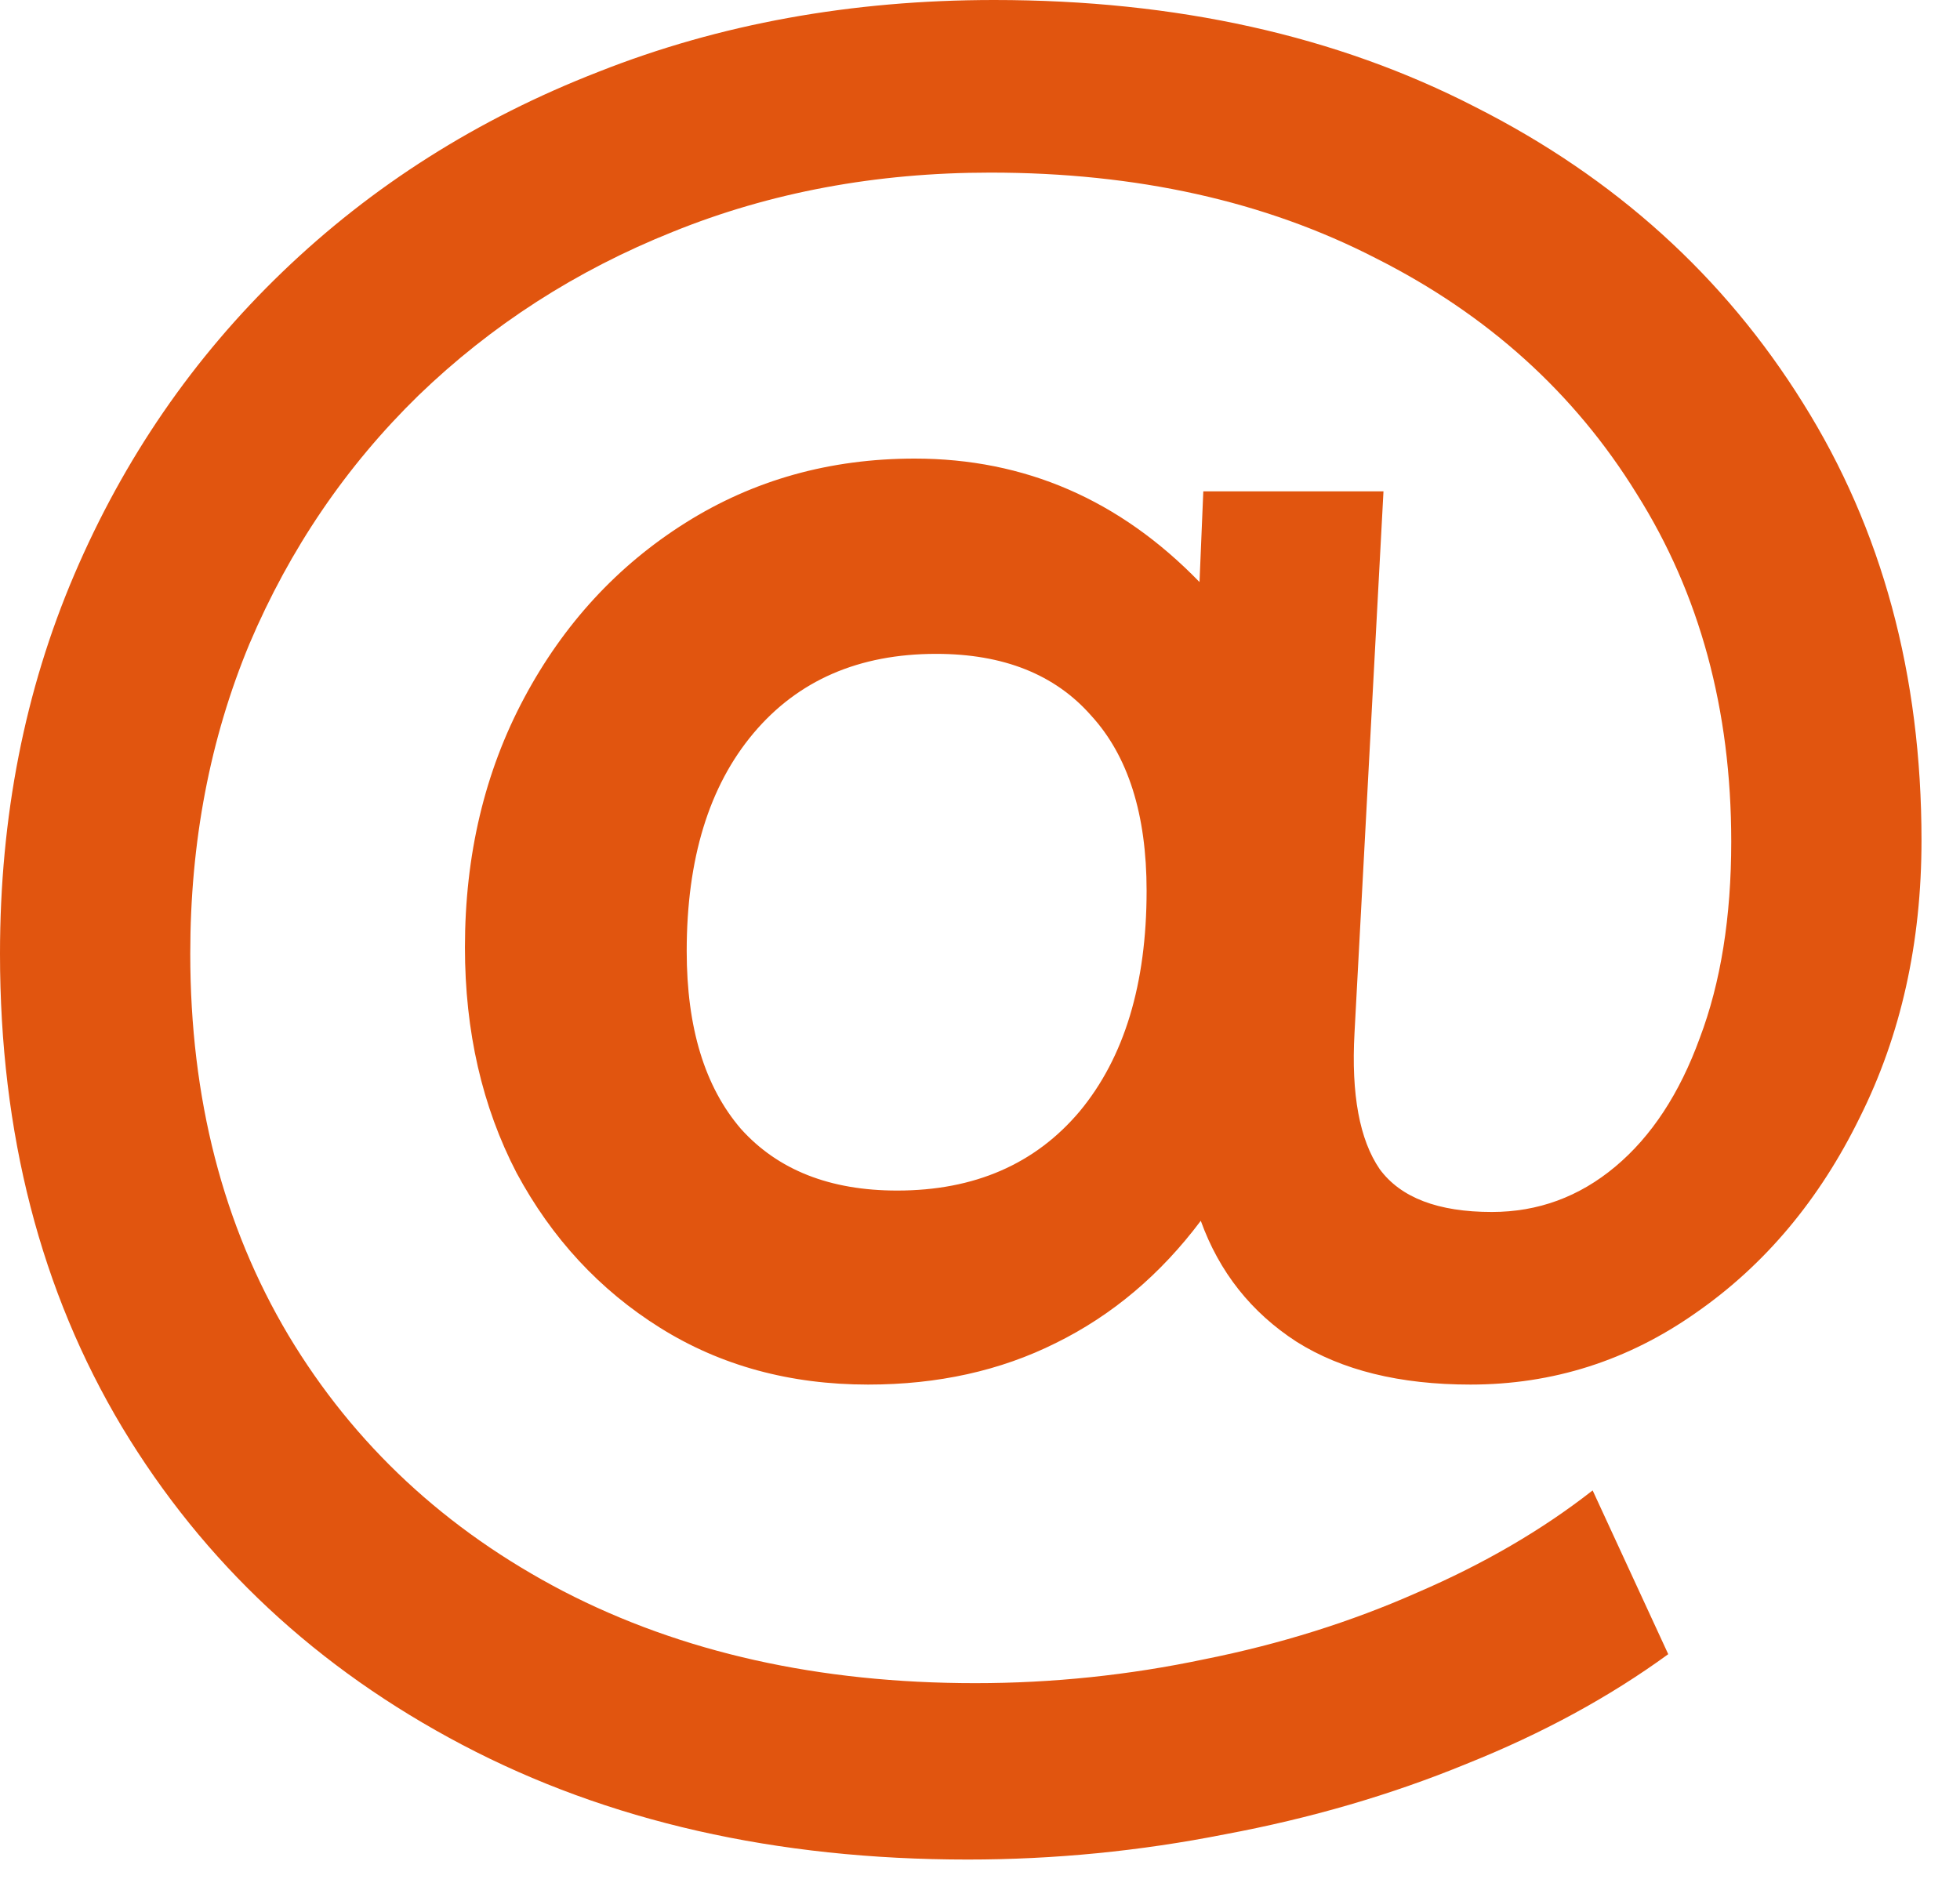 <?xml version="1.0" encoding="UTF-8"?> <svg xmlns="http://www.w3.org/2000/svg" width="28" height="27" viewBox="0 0 28 27" fill="none"><path d="M13.824 26.568C11.088 26.568 8.682 26.022 6.606 24.93C4.53 23.838 2.91 22.326 1.746 20.394C0.582 18.45 0 16.194 0 13.626C0 11.67 0.354 9.864 1.062 8.208C1.77 6.552 2.76 5.112 4.032 3.888C5.316 2.652 6.822 1.698 8.55 1.026C10.278 0.342 12.162 0 14.202 0C16.806 0 19.098 0.51 21.078 1.53C23.07 2.538 24.63 3.948 25.758 5.76C26.886 7.56 27.45 9.642 27.45 12.006C27.45 13.47 27.156 14.79 26.568 15.966C25.992 17.142 25.212 18.072 24.228 18.756C23.256 19.44 22.182 19.782 21.006 19.782C19.998 19.782 19.17 19.578 18.522 19.17C17.874 18.75 17.418 18.174 17.154 17.442C16.578 18.21 15.888 18.792 15.084 19.188C14.292 19.584 13.398 19.782 12.402 19.782C11.286 19.782 10.296 19.512 9.432 18.972C8.568 18.432 7.884 17.694 7.38 16.758C6.888 15.81 6.642 14.736 6.642 13.536C6.642 12.216 6.924 11.028 7.488 9.972C8.052 8.916 8.82 8.082 9.792 7.47C10.764 6.858 11.856 6.552 13.068 6.552C14.64 6.552 15.996 7.14 17.136 8.316L17.19 7.02H19.764L19.35 14.76C19.302 15.636 19.422 16.284 19.71 16.704C20.01 17.112 20.544 17.316 21.312 17.316C21.972 17.316 22.56 17.1 23.076 16.668C23.592 16.236 23.994 15.624 24.282 14.832C24.582 14.04 24.732 13.104 24.732 12.024C24.732 10.14 24.282 8.484 23.382 7.056C22.494 5.616 21.252 4.494 19.656 3.69C18.072 2.874 16.236 2.466 14.148 2.466C12.516 2.466 11.004 2.748 9.612 3.312C8.232 3.864 7.02 4.644 5.976 5.652C4.944 6.66 4.14 7.842 3.564 9.198C3 10.554 2.718 12.03 2.718 13.626C2.718 15.69 3.186 17.508 4.122 19.08C5.058 20.64 6.366 21.858 8.046 22.734C9.738 23.61 11.7 24.048 13.932 24.048C15.036 24.048 16.128 23.934 17.208 23.706C18.288 23.49 19.302 23.172 20.25 22.752C21.198 22.344 22.032 21.858 22.752 21.294L23.832 23.634C22.992 24.246 22.032 24.768 20.952 25.2C19.872 25.644 18.72 25.98 17.496 26.208C16.284 26.448 15.06 26.568 13.824 26.568ZM12.816 17.01C13.92 17.01 14.79 16.632 15.426 15.876C16.062 15.108 16.38 14.058 16.38 12.726C16.38 11.634 16.116 10.8 15.588 10.224C15.072 9.636 14.334 9.342 13.374 9.342C12.27 9.342 11.4 9.72 10.764 10.476C10.128 11.232 9.81 12.27 9.81 13.59C9.81 14.682 10.068 15.528 10.584 16.128C11.112 16.716 11.856 17.01 12.816 17.01Z" fill="#E1550F"></path></svg> 